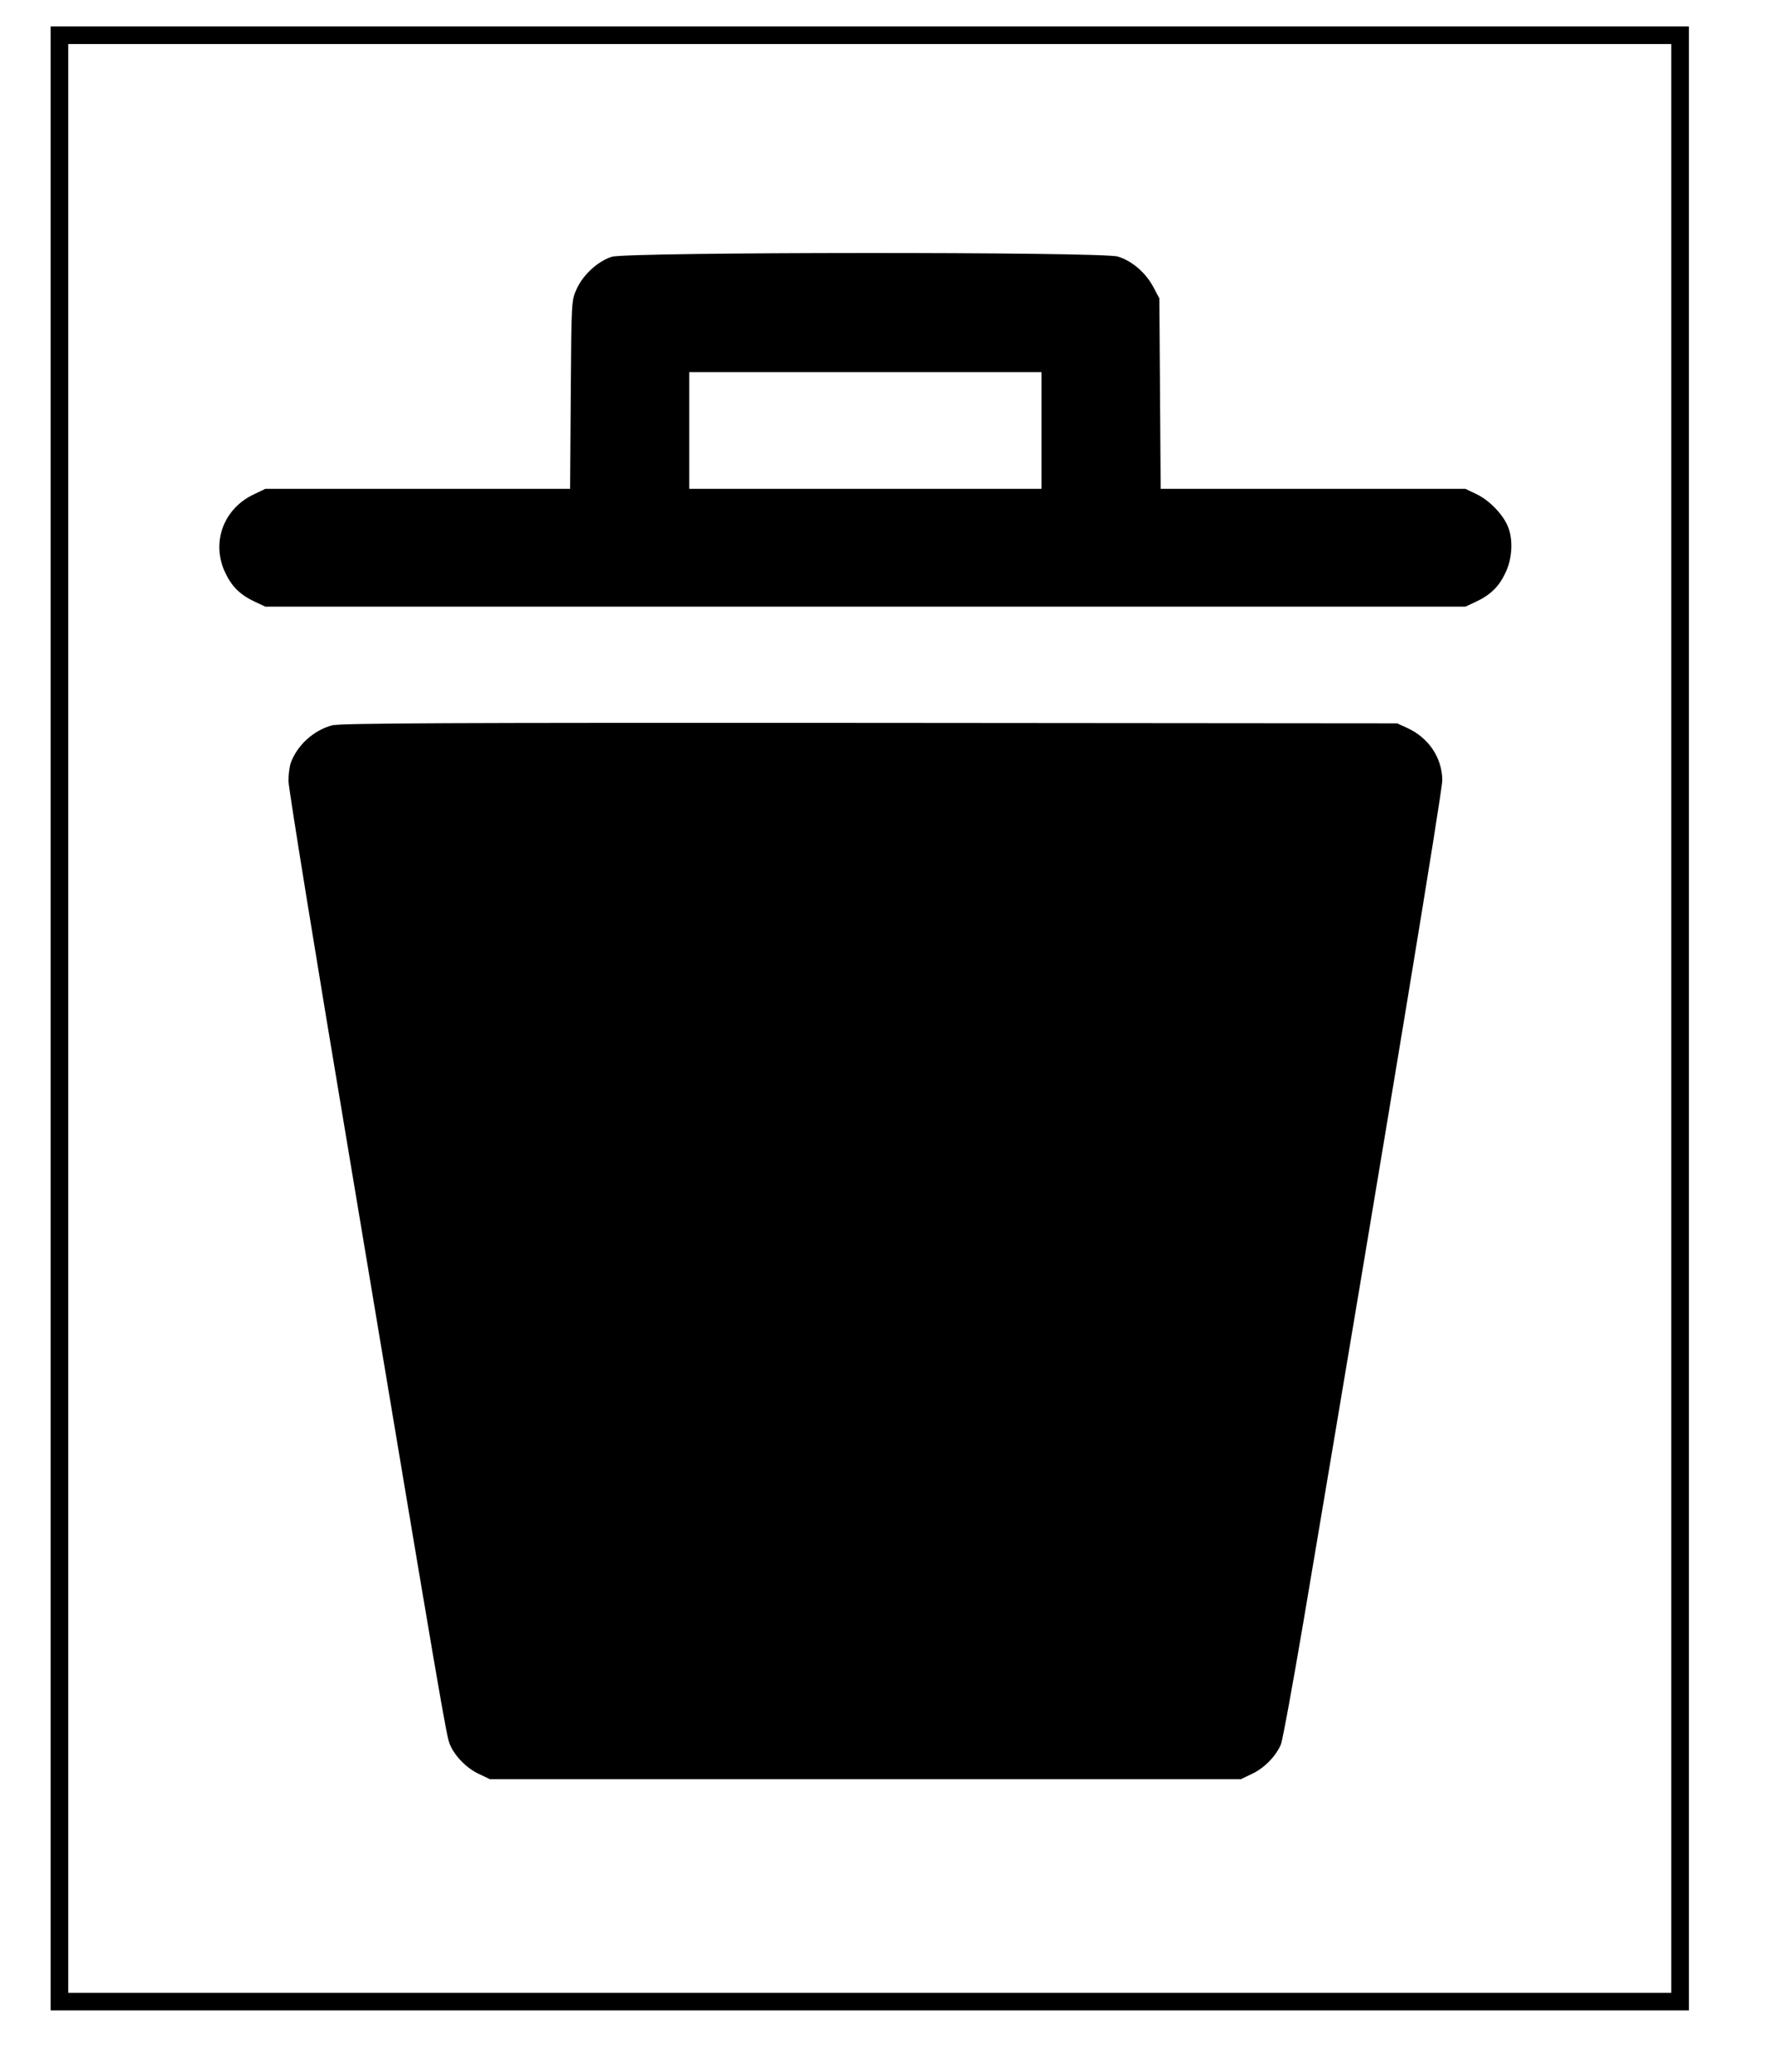 <?xml version="1.0" standalone="no"?>
<!DOCTYPE svg PUBLIC "-//W3C//DTD SVG 20010904//EN"
 "http://www.w3.org/TR/2001/REC-SVG-20010904/DTD/svg10.dtd">
<svg version="1.0" xmlns="http://www.w3.org/2000/svg"
 width="807pt" height="941pt" viewBox="0 0 807 941"
 preserveAspectRatio="xMidYMid meet">

<g transform="translate(0,941) scale(0.1,-0.1)"
fill="#000000" stroke="none">
<path d="M230 4785 l0 -4505 3720 0 3720 0 0 4505 0 4505 -3720 0 -3720 0 0
-4505z m7360 0 l0 -4425 -3640 0 -3640 0 0 4425 0 4425 3640 0 3640 0 0 -4425z"/>
<path d="M2779 8244 c-62 -19 -131 -81 -160 -146 -24 -53 -24 -54 -27 -480
l-3 -428 -692 0 -692 0 -50 -24 c-141 -65 -198 -222 -131 -359 30 -63 69 -100
136 -131 l45 -21 2725 0 2725 0 45 21 c67 31 106 68 136 131 32 65 37 154 11
214 -23 55 -86 119 -142 145 l-50 24 -692 0 -692 0 -3 433 -3 432 -27 51 c-35
66 -98 120 -162 139 -73 22 -2227 21 -2297 -1z m1951 -789 l0 -265 -800 0
-800 0 0 265 0 265 800 0 800 0 0 -265z"/>
<path d="M1508 6116 c-84 -23 -157 -89 -187 -169 -6 -16 -11 -53 -11 -84 0
-30 126 -809 281 -1731 417 -2496 436 -2606 452 -2644 22 -53 77 -109 132
-134 l50 -24 1705 0 1705 0 50 24 c55 25 110 81 132 134 8 20 54 272 103 561
401 2379 630 3769 630 3818 -1 101 -61 192 -159 237 l-46 21 -2395 2 c-1913 1
-2404 -1 -2442 -11z"/>
</g>
</svg>
